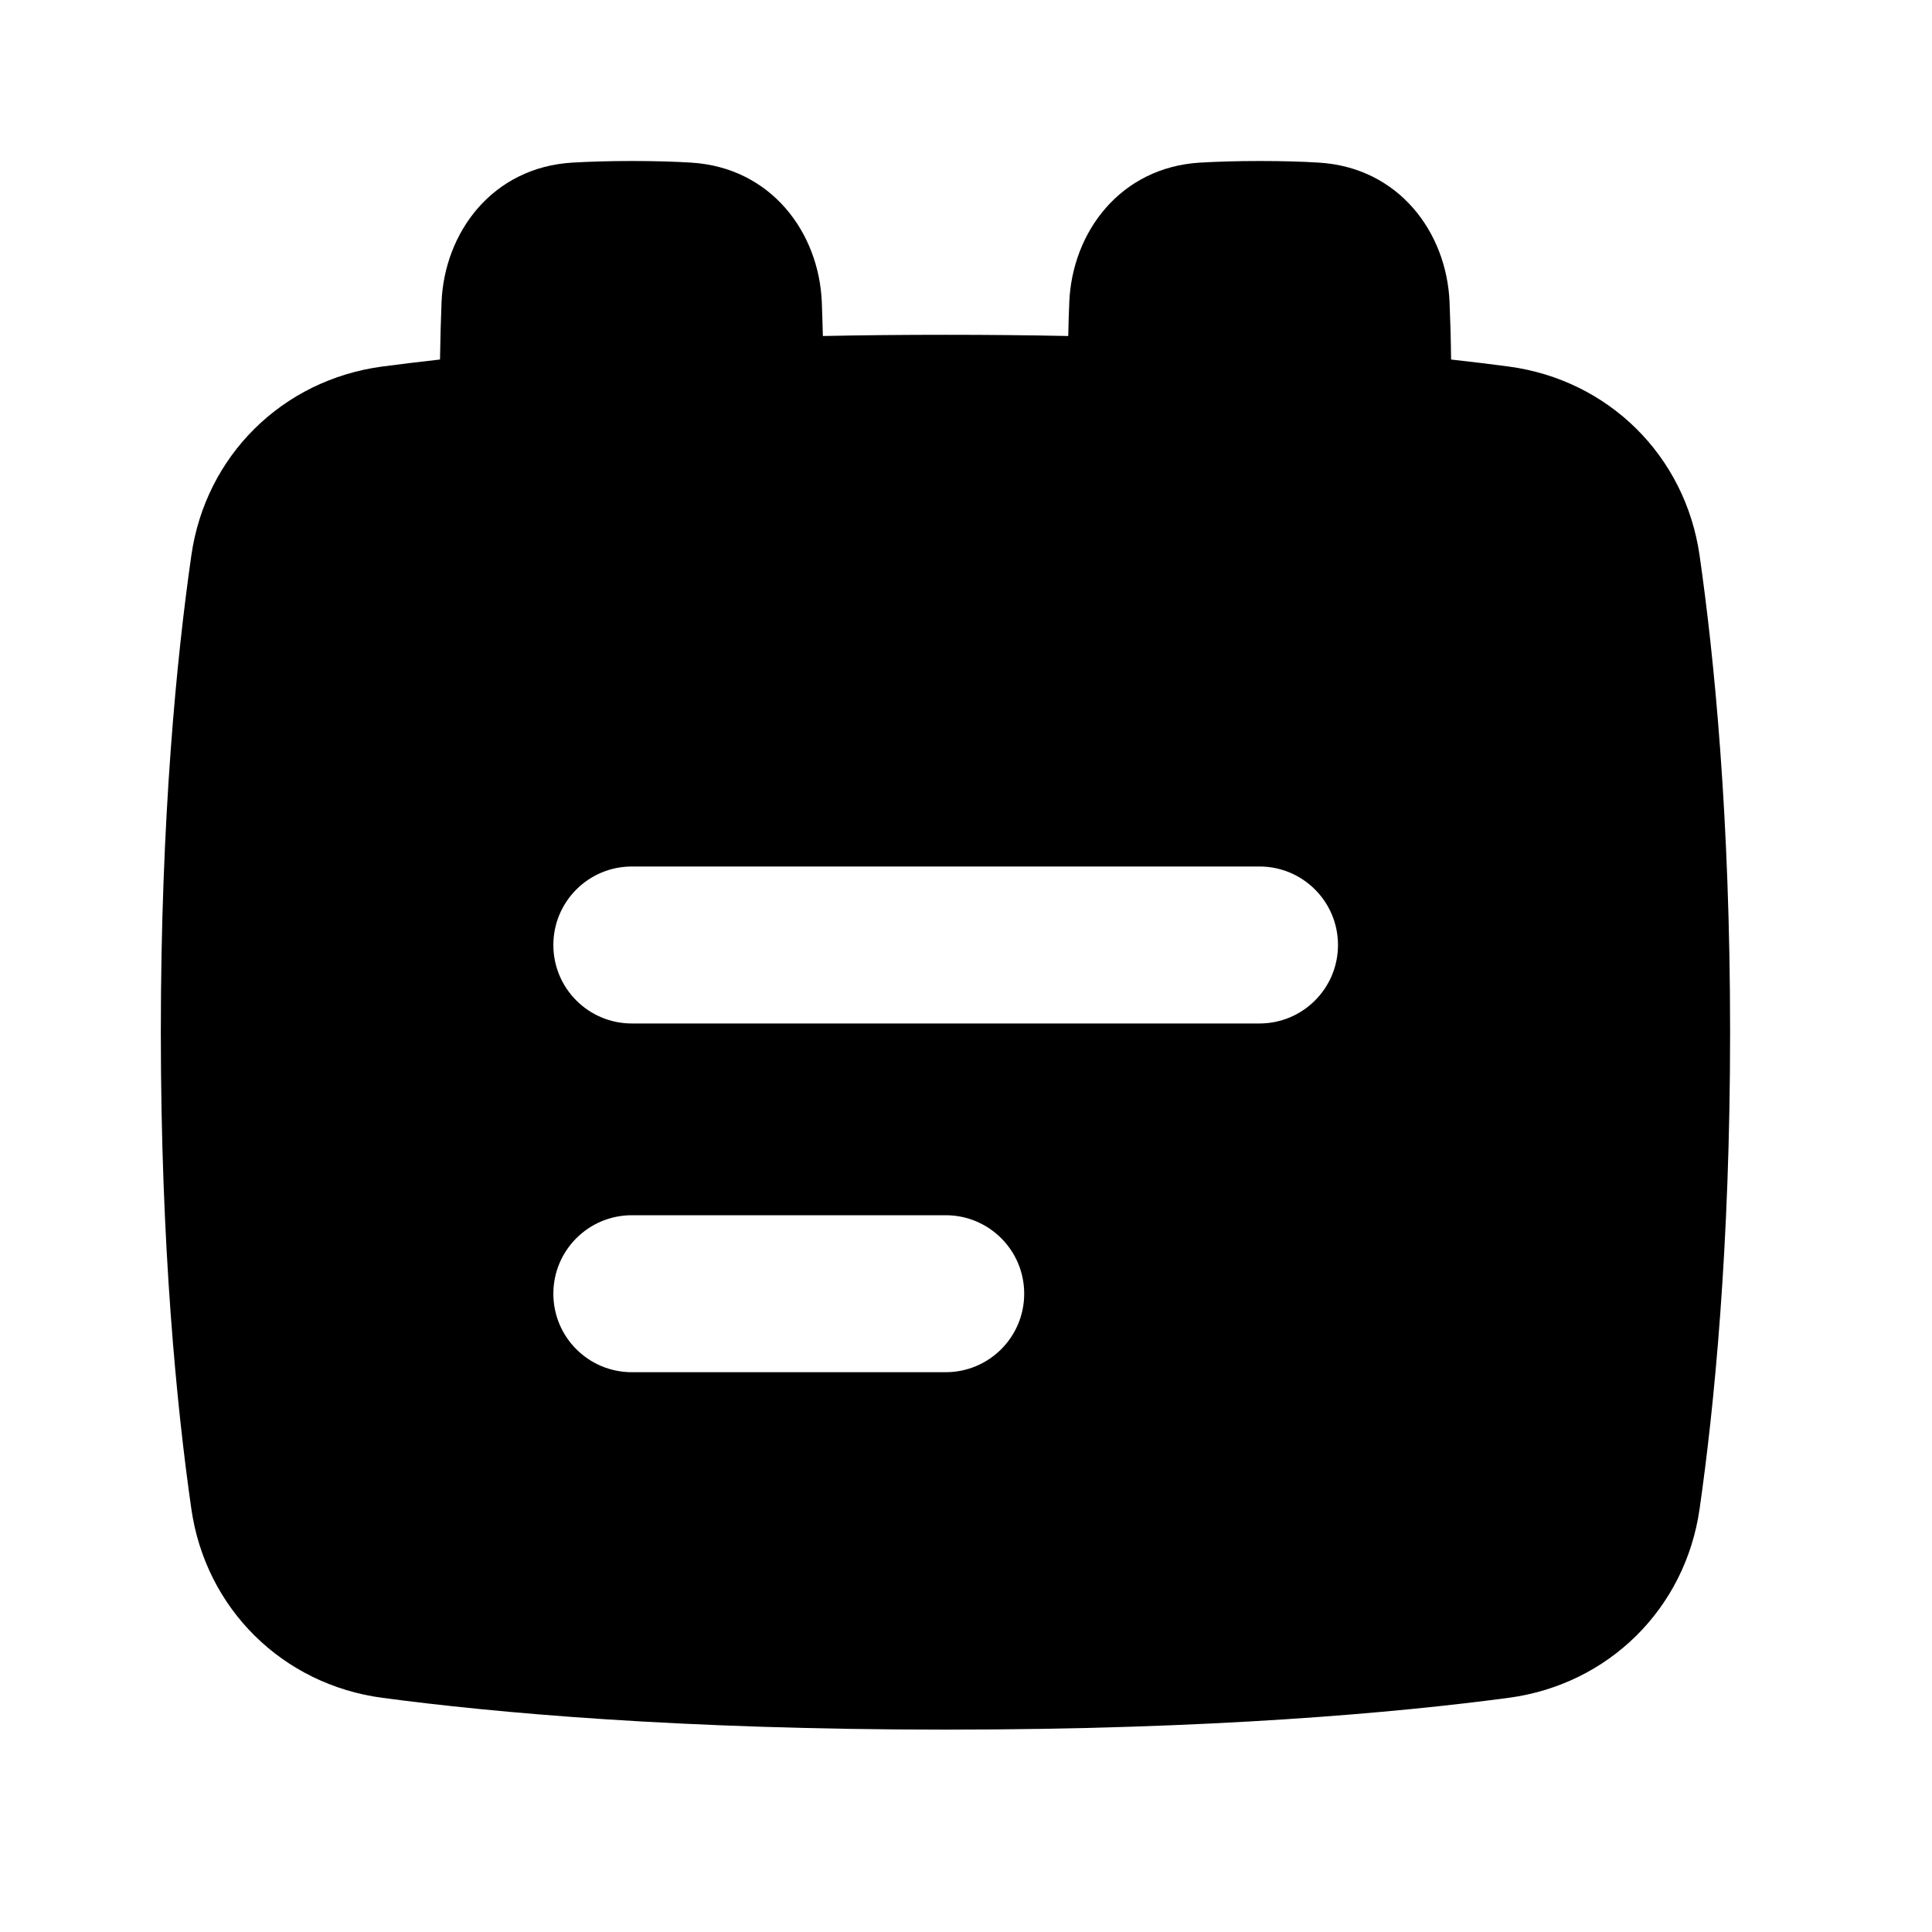 <?xml version="1.0" encoding="UTF-8"?><svg width="24" height="24" fill="none" viewBox="0 0 24 24" xmlns="http://www.w3.org/2000/svg"><path d="m18.026 4.466c-0.003-0.262-0.01-0.5-0.019-0.71-0.035-0.871-0.632-1.676-1.624-1.736-0.209-0.013-0.453-0.02-0.738-0.02s-0.529 0.008-0.738 0.02c-0.992 0.06-1.589 0.865-1.624 1.736-0.005 0.129-0.01 0.268-0.013 0.418-0.482-0.01-0.99-0.015-1.524-0.015-0.534 0-1.042 0.005-1.524 0.015-0.004-0.149-0.008-0.289-0.013-0.418-0.035-0.871-0.632-1.676-1.624-1.736-0.209-0.013-0.453-0.02-0.738-0.02s-0.529 0.008-0.738 0.02c-0.992 0.06-1.589 0.865-1.624 1.736-0.008 0.209-0.015 0.447-0.019 0.71-0.261 0.029-0.5 0.059-0.716 0.087-1.24 0.165-2.196 1.106-2.373 2.347-0.181 1.261-0.379 3.252-0.379 5.922 0 2.67 0.198 4.661 0.379 5.922 0.178 1.241 1.134 2.182 2.373 2.347 1.386 0.185 3.689 0.395 6.995 0.395 3.306 0 5.609-0.21 6.995-0.395 1.24-0.165 2.196-1.106 2.373-2.347 0.181-1.261 0.379-3.252 0.379-5.922 0-2.67-0.198-4.661-0.379-5.922-0.178-1.241-1.134-2.182-2.373-2.347-0.216-0.029-0.455-0.058-0.716-0.087zm-11.152 7.273c0-0.538 0.436-0.975 0.975-0.975h7.797c0.538 0 0.975 0.436 0.975 0.975 0 0.538-0.436 0.975-0.975 0.975h-7.797c-0.538 0-0.975-0.436-0.975-0.975zm0.975 3.357c-0.538 0-0.975 0.436-0.975 0.975s0.436 0.975 0.975 0.975h3.899c0.538 0 0.975-0.436 0.975-0.975s-0.436-0.975-0.975-0.975h-3.899z" clip-rule="evenodd" fill="#000" fill-rule="evenodd"/></svg>
